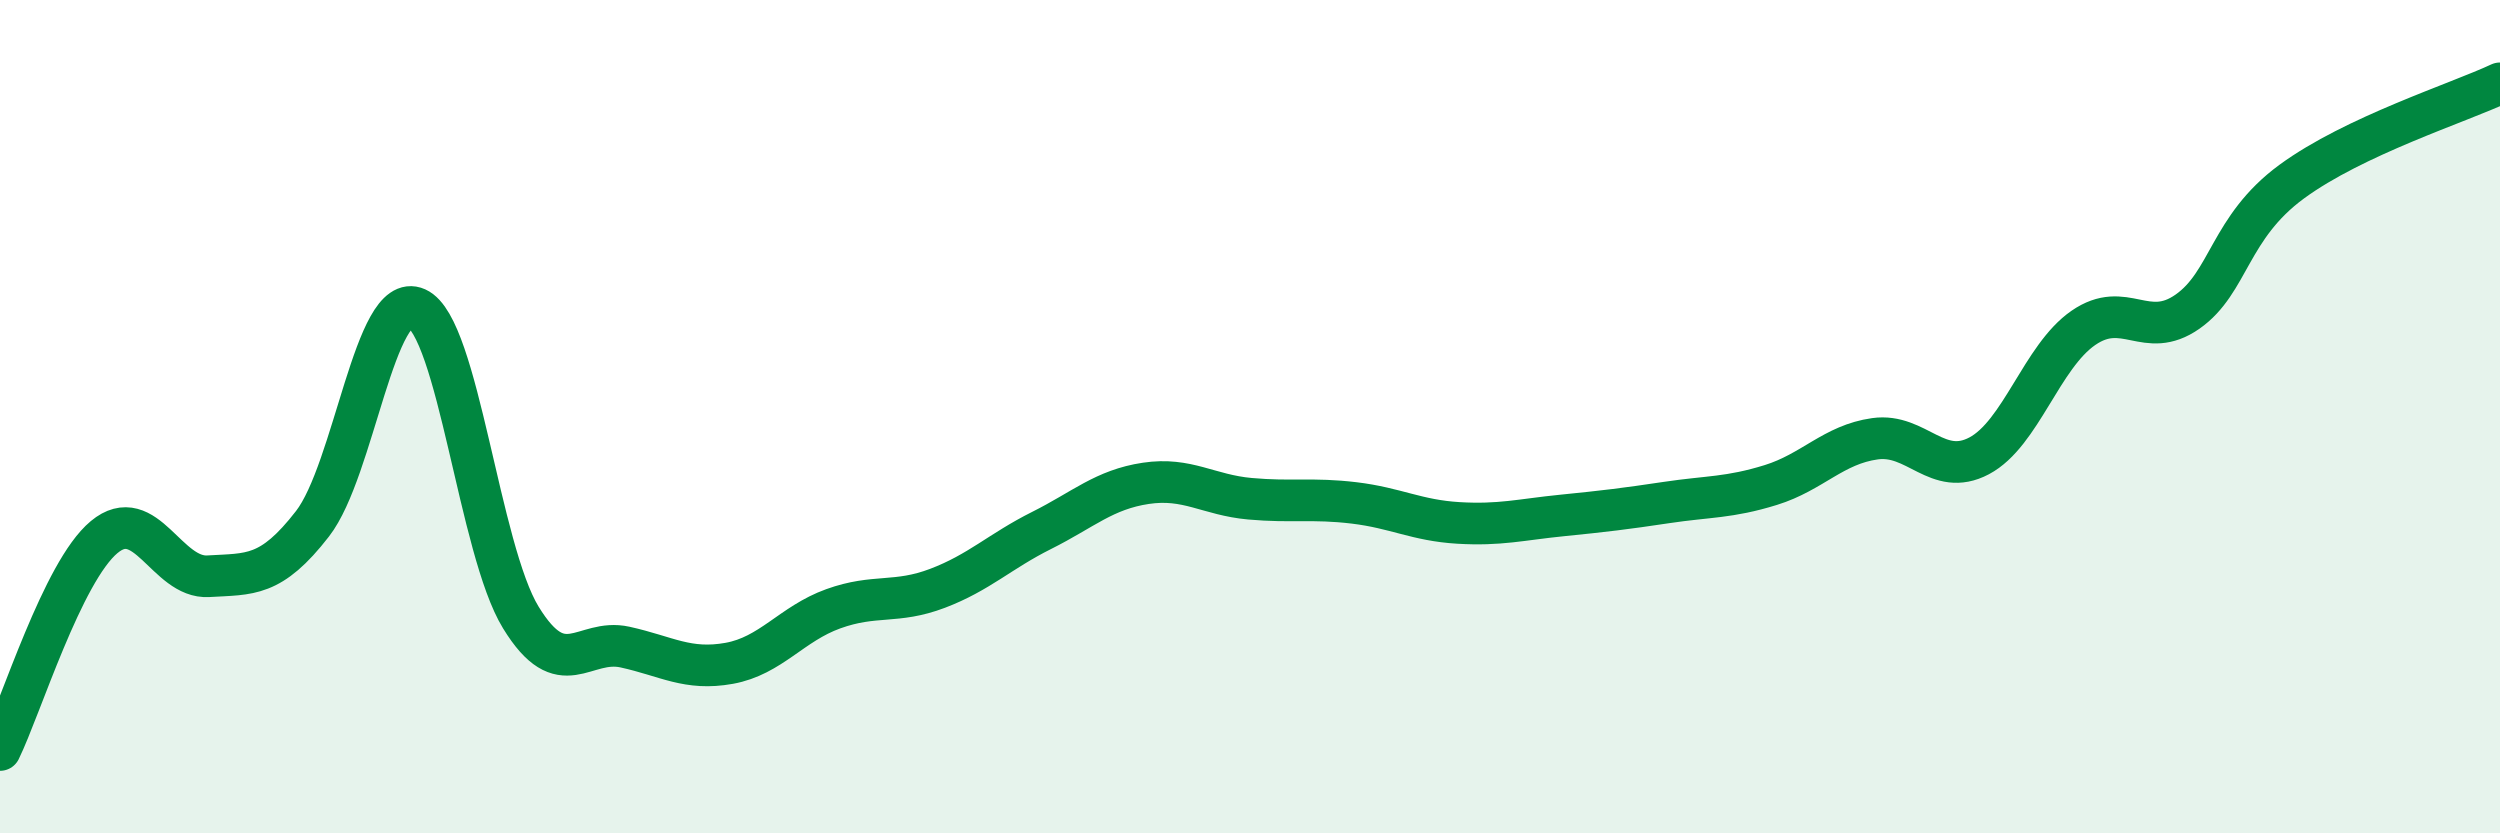 
    <svg width="60" height="20" viewBox="0 0 60 20" xmlns="http://www.w3.org/2000/svg">
      <path
        d="M 0,18 C 0.5,16.98 1.5,13.72 2.5,12.89 C 3.5,12.06 4,13.89 5,13.83 C 6,13.77 6.5,13.86 7.5,12.57 C 8.5,11.28 9,6.95 10,7.4 C 11,7.85 11.5,13.19 12.5,14.82 C 13.5,16.45 14,15.31 15,15.53 C 16,15.75 16.5,16.1 17.5,15.92 C 18.5,15.74 19,14.97 20,14.61 C 21,14.25 21.5,14.5 22.5,14.12 C 23.5,13.74 24,13.23 25,12.73 C 26,12.23 26.5,11.75 27.5,11.6 C 28.5,11.45 29,11.88 30,11.97 C 31,12.06 31.5,11.95 32.5,12.07 C 33.5,12.19 34,12.49 35,12.55 C 36,12.61 36.5,12.47 37.5,12.37 C 38.5,12.27 39,12.21 40,12.06 C 41,11.91 41.5,11.95 42.5,11.64 C 43.5,11.33 44,10.67 45,10.53 C 46,10.39 46.5,11.47 47.5,10.94 C 48.5,10.41 49,8.56 50,7.87 C 51,7.18 51.5,8.18 52.5,7.48 C 53.5,6.78 53.5,5.46 55,4.36 C 56.5,3.26 59,2.47 60,2L60 20L0 20Z"
        fill="#008740"
        opacity="0.1"
        stroke-linecap="round"
        stroke-linejoin="round"
      />
      <path
        d="M 0,18 C 0.5,16.98 1.5,13.72 2.5,12.89 C 3.5,12.06 4,13.89 5,13.83 C 6,13.77 6.5,13.86 7.5,12.57 C 8.5,11.28 9,6.95 10,7.4 C 11,7.85 11.5,13.19 12.5,14.82 C 13.5,16.45 14,15.31 15,15.53 C 16,15.75 16.5,16.1 17.5,15.92 C 18.5,15.74 19,14.97 20,14.61 C 21,14.25 21.5,14.5 22.5,14.12 C 23.5,13.74 24,13.23 25,12.73 C 26,12.23 26.5,11.75 27.5,11.6 C 28.5,11.45 29,11.88 30,11.97 C 31,12.06 31.5,11.95 32.5,12.07 C 33.5,12.19 34,12.49 35,12.55 C 36,12.61 36.5,12.47 37.5,12.37 C 38.5,12.27 39,12.21 40,12.06 C 41,11.91 41.5,11.95 42.5,11.64 C 43.5,11.33 44,10.67 45,10.53 C 46,10.39 46.5,11.47 47.5,10.94 C 48.5,10.41 49,8.56 50,7.87 C 51,7.18 51.5,8.18 52.5,7.48 C 53.5,6.78 53.5,5.46 55,4.36 C 56.5,3.26 59,2.47 60,2"
        stroke="#008740"
        stroke-width="1"
        fill="none"
        stroke-linecap="round"
        stroke-linejoin="round"
      />
    </svg>
  